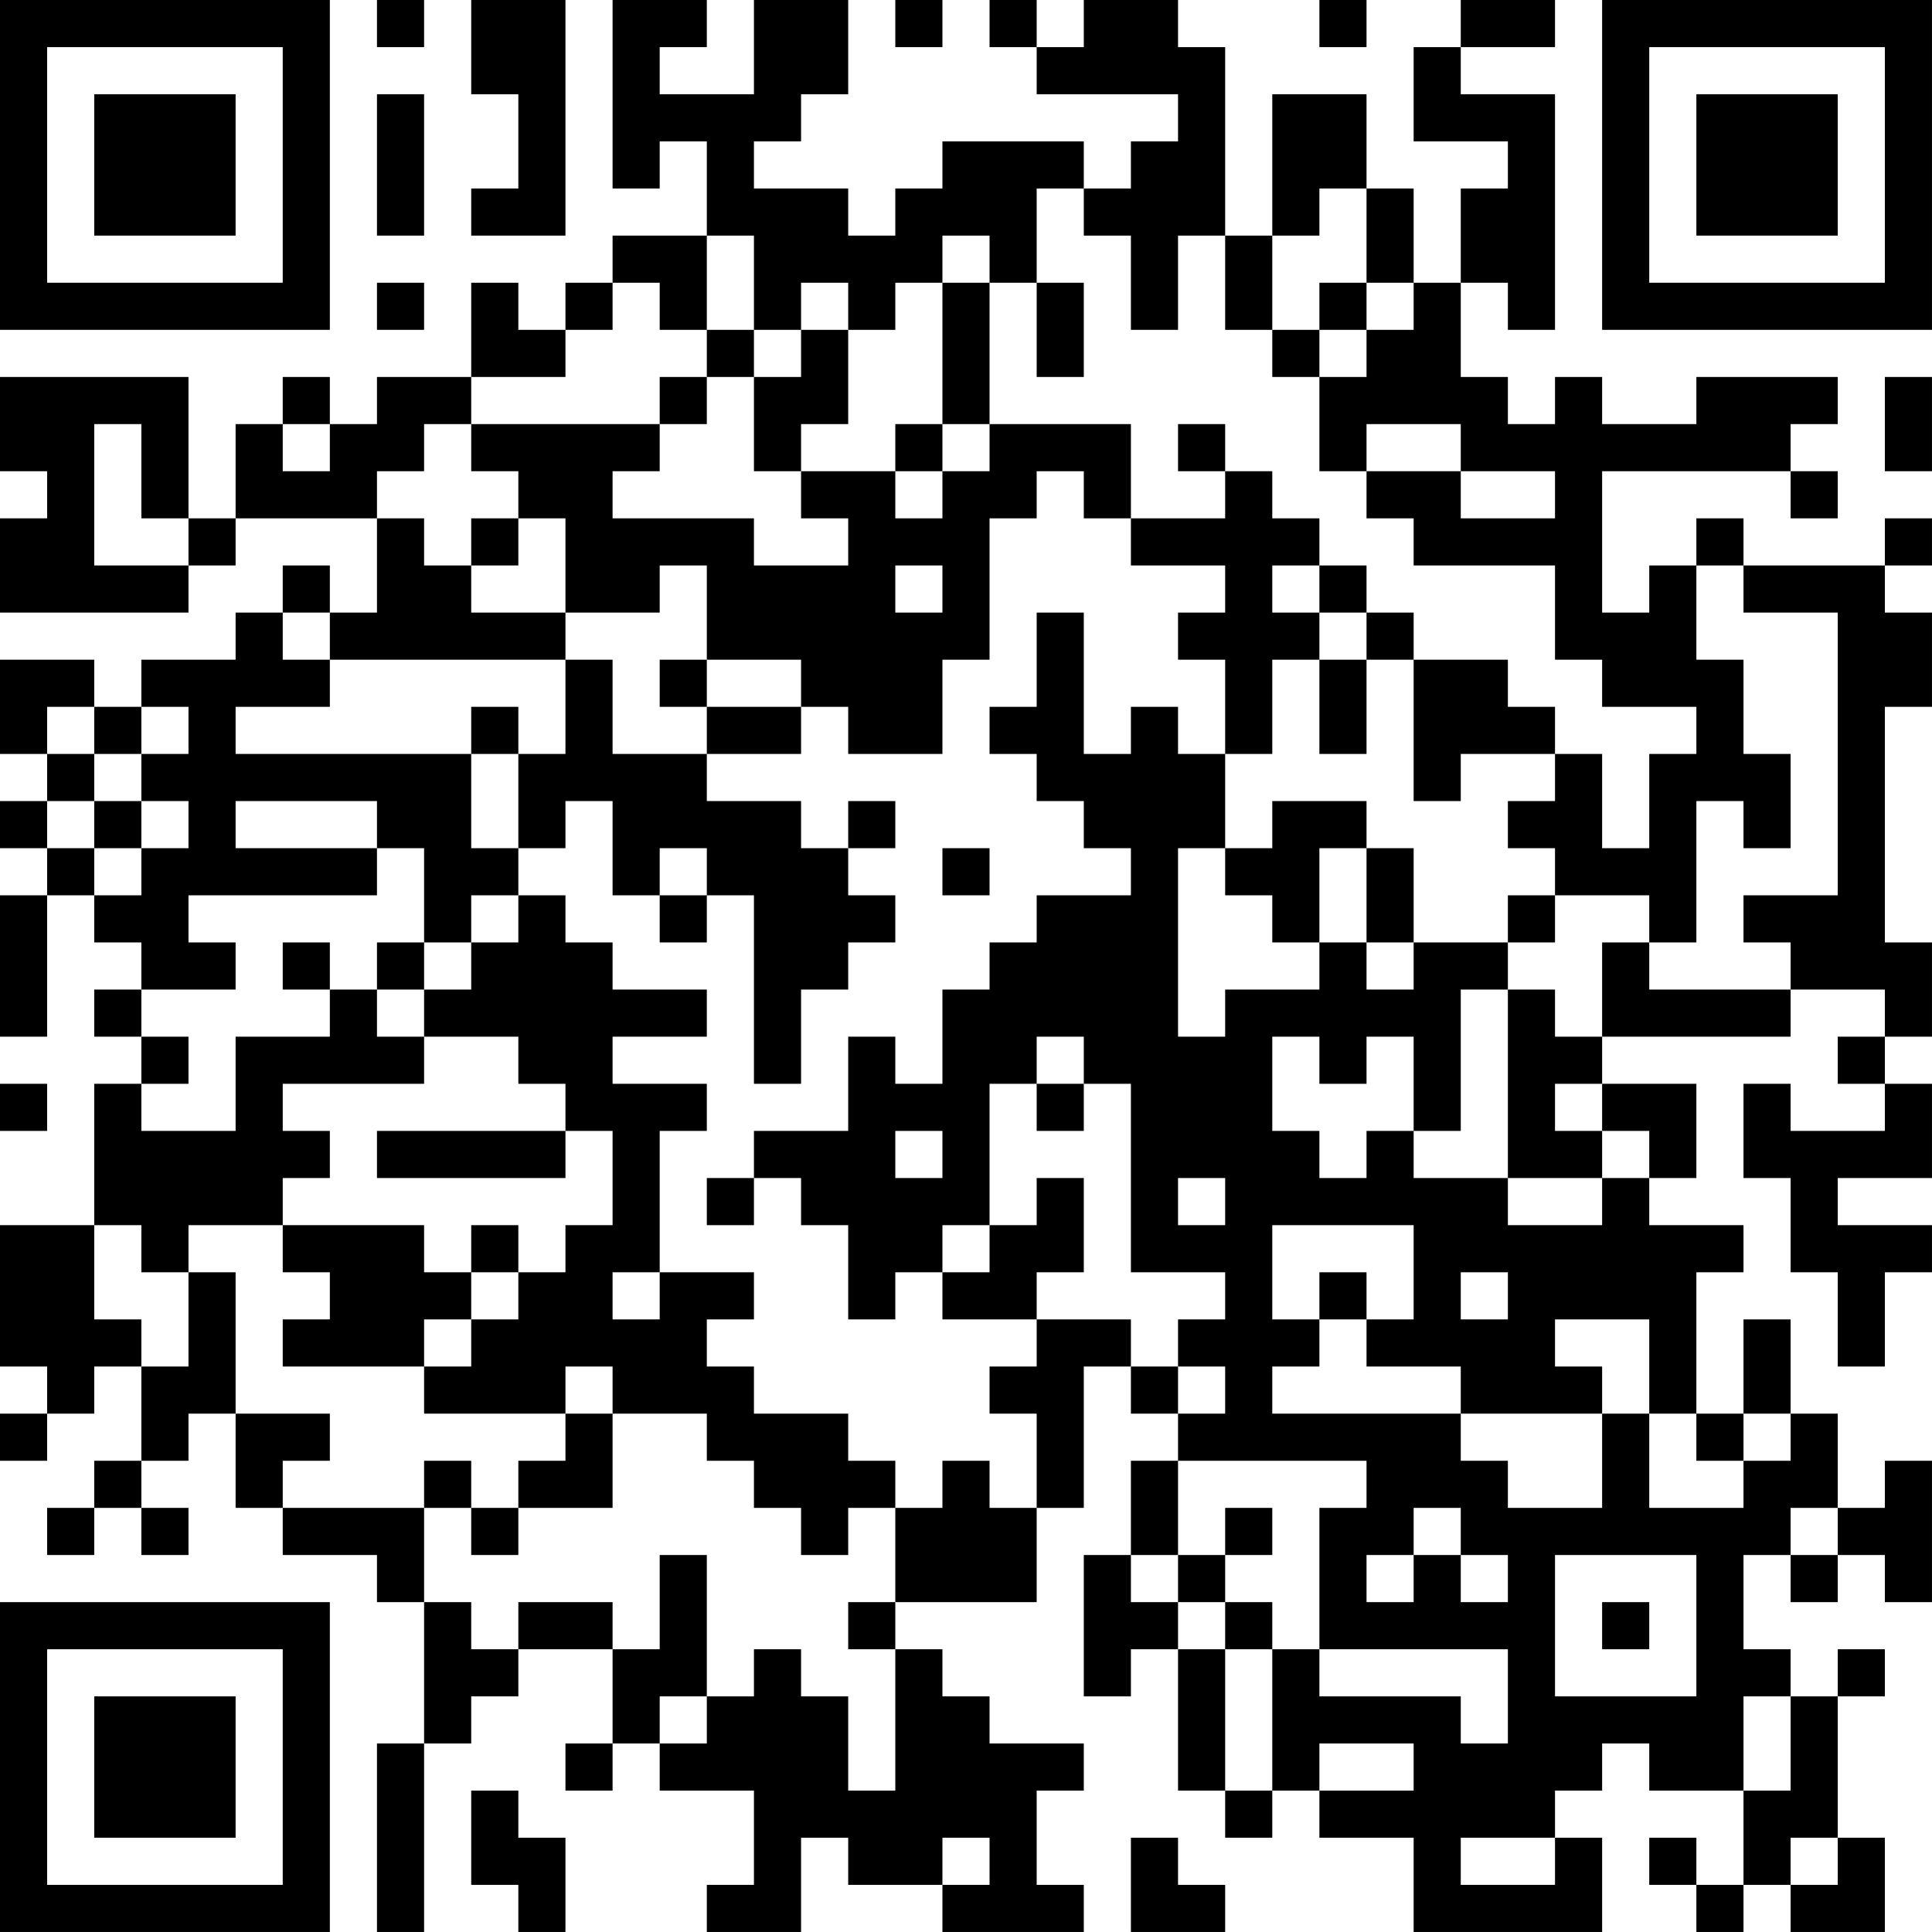 <?xml version="1.0" encoding="UTF-8"?>
<svg xmlns="http://www.w3.org/2000/svg" version="1.1" width="300" height="300" viewBox="0 0 300 300"><rect x="0" y="0" width="300" height="300" fill="#ffffff"/><g transform="scale(7.317)"><g transform="translate(0,0)"><path fill-rule="evenodd" d="M8 0L8 1L9 1L9 0ZM10 0L10 2L11 2L11 4L10 4L10 5L12 5L12 0ZM13 0L13 4L14 4L14 3L15 3L15 5L13 5L13 6L12 6L12 7L11 7L11 6L10 6L10 8L8 8L8 9L7 9L7 8L6 8L6 9L5 9L5 11L4 11L4 8L0 8L0 10L1 10L1 11L0 11L0 13L4 13L4 12L5 12L5 11L8 11L8 13L7 13L7 12L6 12L6 13L5 13L5 14L3 14L3 15L2 15L2 14L0 14L0 16L1 16L1 17L0 17L0 18L1 18L1 19L0 19L0 22L1 22L1 19L2 19L2 20L3 20L3 21L2 21L2 22L3 22L3 23L2 23L2 26L0 26L0 29L1 29L1 30L0 30L0 31L1 31L1 30L2 30L2 29L3 29L3 31L2 31L2 32L1 32L1 33L2 33L2 32L3 32L3 33L4 33L4 32L3 32L3 31L4 31L4 30L5 30L5 32L6 32L6 33L8 33L8 34L9 34L9 37L8 37L8 41L9 41L9 37L10 37L10 36L11 36L11 35L13 35L13 37L12 37L12 38L13 38L13 37L14 37L14 38L16 38L16 40L15 40L15 41L17 41L17 39L18 39L18 40L20 40L20 41L23 41L23 40L22 40L22 38L23 38L23 37L21 37L21 36L20 36L20 35L19 35L19 34L22 34L22 32L23 32L23 29L24 29L24 30L25 30L25 31L24 31L24 33L23 33L23 36L24 36L24 35L25 35L25 38L26 38L26 39L27 39L27 38L28 38L28 39L30 39L30 41L34 41L34 39L33 39L33 38L34 38L34 37L35 37L35 38L37 38L37 40L36 40L36 39L35 39L35 40L36 40L36 41L37 41L37 40L38 40L38 41L40 41L40 39L39 39L39 36L40 36L40 35L39 35L39 36L38 36L38 35L37 35L37 33L38 33L38 34L39 34L39 33L40 33L40 34L41 34L41 31L40 31L40 32L39 32L39 30L38 30L38 28L37 28L37 30L36 30L36 27L37 27L37 26L35 26L35 25L36 25L36 23L34 23L34 22L38 22L38 21L40 21L40 22L39 22L39 23L40 23L40 24L38 24L38 23L37 23L37 25L38 25L38 27L39 27L39 29L40 29L40 27L41 27L41 26L39 26L39 25L41 25L41 23L40 23L40 22L41 22L41 20L40 20L40 15L41 15L41 13L40 13L40 12L41 12L41 11L40 11L40 12L37 12L37 11L36 11L36 12L35 12L35 13L34 13L34 10L38 10L38 11L39 11L39 10L38 10L38 9L39 9L39 8L36 8L36 9L34 9L34 8L33 8L33 9L32 9L32 8L31 8L31 6L32 6L32 7L33 7L33 2L31 2L31 1L33 1L33 0L31 0L31 1L30 1L30 3L32 3L32 4L31 4L31 6L30 6L30 4L29 4L29 2L27 2L27 5L26 5L26 1L25 1L25 0L23 0L23 1L22 1L22 0L21 0L21 1L22 1L22 2L25 2L25 3L24 3L24 4L23 4L23 3L20 3L20 4L19 4L19 5L18 5L18 4L16 4L16 3L17 3L17 2L18 2L18 0L16 0L16 2L14 2L14 1L15 1L15 0ZM19 0L19 1L20 1L20 0ZM28 0L28 1L29 1L29 0ZM8 2L8 5L9 5L9 2ZM22 4L22 6L21 6L21 5L20 5L20 6L19 6L19 7L18 7L18 6L17 6L17 7L16 7L16 5L15 5L15 7L14 7L14 6L13 6L13 7L12 7L12 8L10 8L10 9L9 9L9 10L8 10L8 11L9 11L9 12L10 12L10 13L12 13L12 14L7 14L7 13L6 13L6 14L7 14L7 15L5 15L5 16L10 16L10 18L11 18L11 19L10 19L10 20L9 20L9 18L8 18L8 17L5 17L5 18L8 18L8 19L4 19L4 20L5 20L5 21L3 21L3 22L4 22L4 23L3 23L3 24L5 24L5 22L7 22L7 21L8 21L8 22L9 22L9 23L6 23L6 24L7 24L7 25L6 25L6 26L4 26L4 27L3 27L3 26L2 26L2 28L3 28L3 29L4 29L4 27L5 27L5 30L7 30L7 31L6 31L6 32L9 32L9 34L10 34L10 35L11 35L11 34L13 34L13 35L14 35L14 33L15 33L15 36L14 36L14 37L15 37L15 36L16 36L16 35L17 35L17 36L18 36L18 38L19 38L19 35L18 35L18 34L19 34L19 32L20 32L20 31L21 31L21 32L22 32L22 30L21 30L21 29L22 29L22 28L24 28L24 29L25 29L25 30L26 30L26 29L25 29L25 28L26 28L26 27L24 27L24 23L23 23L23 22L22 22L22 23L21 23L21 26L20 26L20 27L19 27L19 28L18 28L18 26L17 26L17 25L16 25L16 24L18 24L18 22L19 22L19 23L20 23L20 21L21 21L21 20L22 20L22 19L24 19L24 18L23 18L23 17L22 17L22 16L21 16L21 15L22 15L22 13L23 13L23 16L24 16L24 15L25 15L25 16L26 16L26 18L25 18L25 22L26 22L26 21L28 21L28 20L29 20L29 21L30 21L30 20L32 20L32 21L31 21L31 24L30 24L30 22L29 22L29 23L28 23L28 22L27 22L27 24L28 24L28 25L29 25L29 24L30 24L30 25L32 25L32 26L34 26L34 25L35 25L35 24L34 24L34 23L33 23L33 24L34 24L34 25L32 25L32 21L33 21L33 22L34 22L34 20L35 20L35 21L38 21L38 20L37 20L37 19L39 19L39 13L37 13L37 12L36 12L36 14L37 14L37 16L38 16L38 18L37 18L37 17L36 17L36 20L35 20L35 19L33 19L33 18L32 18L32 17L33 17L33 16L34 16L34 18L35 18L35 16L36 16L36 15L34 15L34 14L33 14L33 12L30 12L30 11L29 11L29 10L31 10L31 11L33 11L33 10L31 10L31 9L29 9L29 10L28 10L28 8L29 8L29 7L30 7L30 6L29 6L29 4L28 4L28 5L27 5L27 7L26 7L26 5L25 5L25 7L24 7L24 5L23 5L23 4ZM8 6L8 7L9 7L9 6ZM20 6L20 9L19 9L19 10L17 10L17 9L18 9L18 7L17 7L17 8L16 8L16 7L15 7L15 8L14 8L14 9L10 9L10 10L11 10L11 11L10 11L10 12L11 12L11 11L12 11L12 13L14 13L14 12L15 12L15 14L14 14L14 15L15 15L15 16L13 16L13 14L12 14L12 16L11 16L11 15L10 15L10 16L11 16L11 18L12 18L12 17L13 17L13 19L14 19L14 20L15 20L15 19L16 19L16 23L17 23L17 21L18 21L18 20L19 20L19 19L18 19L18 18L19 18L19 17L18 17L18 18L17 18L17 17L15 17L15 16L17 16L17 15L18 15L18 16L20 16L20 14L21 14L21 11L22 11L22 10L23 10L23 11L24 11L24 12L26 12L26 13L25 13L25 14L26 14L26 16L27 16L27 14L28 14L28 16L29 16L29 14L30 14L30 17L31 17L31 16L33 16L33 15L32 15L32 14L30 14L30 13L29 13L29 12L28 12L28 11L27 11L27 10L26 10L26 9L25 9L25 10L26 10L26 11L24 11L24 9L21 9L21 6ZM22 6L22 8L23 8L23 6ZM28 6L28 7L27 7L27 8L28 8L28 7L29 7L29 6ZM15 8L15 9L14 9L14 10L13 10L13 11L16 11L16 12L18 12L18 11L17 11L17 10L16 10L16 8ZM40 8L40 10L41 10L41 8ZM2 9L2 12L4 12L4 11L3 11L3 9ZM6 9L6 10L7 10L7 9ZM20 9L20 10L19 10L19 11L20 11L20 10L21 10L21 9ZM19 12L19 13L20 13L20 12ZM27 12L27 13L28 13L28 14L29 14L29 13L28 13L28 12ZM15 14L15 15L17 15L17 14ZM1 15L1 16L2 16L2 17L1 17L1 18L2 18L2 19L3 19L3 18L4 18L4 17L3 17L3 16L4 16L4 15L3 15L3 16L2 16L2 15ZM2 17L2 18L3 18L3 17ZM27 17L27 18L26 18L26 19L27 19L27 20L28 20L28 18L29 18L29 20L30 20L30 18L29 18L29 17ZM14 18L14 19L15 19L15 18ZM20 18L20 19L21 19L21 18ZM11 19L11 20L10 20L10 21L9 21L9 20L8 20L8 21L9 21L9 22L11 22L11 23L12 23L12 24L8 24L8 25L12 25L12 24L13 24L13 26L12 26L12 27L11 27L11 26L10 26L10 27L9 27L9 26L6 26L6 27L7 27L7 28L6 28L6 29L9 29L9 30L12 30L12 31L11 31L11 32L10 32L10 31L9 31L9 32L10 32L10 33L11 33L11 32L13 32L13 30L15 30L15 31L16 31L16 32L17 32L17 33L18 33L18 32L19 32L19 31L18 31L18 30L16 30L16 29L15 29L15 28L16 28L16 27L14 27L14 24L15 24L15 23L13 23L13 22L15 22L15 21L13 21L13 20L12 20L12 19ZM32 19L32 20L33 20L33 19ZM6 20L6 21L7 21L7 20ZM0 23L0 24L1 24L1 23ZM22 23L22 24L23 24L23 23ZM19 24L19 25L20 25L20 24ZM15 25L15 26L16 26L16 25ZM22 25L22 26L21 26L21 27L20 27L20 28L22 28L22 27L23 27L23 25ZM25 25L25 26L26 26L26 25ZM27 26L27 28L28 28L28 29L27 29L27 30L31 30L31 31L32 31L32 32L34 32L34 30L35 30L35 32L37 32L37 31L38 31L38 30L37 30L37 31L36 31L36 30L35 30L35 28L33 28L33 29L34 29L34 30L31 30L31 29L29 29L29 28L30 28L30 26ZM10 27L10 28L9 28L9 29L10 29L10 28L11 28L11 27ZM13 27L13 28L14 28L14 27ZM28 27L28 28L29 28L29 27ZM31 27L31 28L32 28L32 27ZM12 29L12 30L13 30L13 29ZM25 31L25 33L24 33L24 34L25 34L25 35L26 35L26 38L27 38L27 35L28 35L28 36L31 36L31 37L32 37L32 35L28 35L28 32L29 32L29 31ZM26 32L26 33L25 33L25 34L26 34L26 35L27 35L27 34L26 34L26 33L27 33L27 32ZM30 32L30 33L29 33L29 34L30 34L30 33L31 33L31 34L32 34L32 33L31 33L31 32ZM38 32L38 33L39 33L39 32ZM33 33L33 36L36 36L36 33ZM34 34L34 35L35 35L35 34ZM37 36L37 38L38 38L38 36ZM28 37L28 38L30 38L30 37ZM10 38L10 40L11 40L11 41L12 41L12 39L11 39L11 38ZM20 39L20 40L21 40L21 39ZM24 39L24 41L26 41L26 40L25 40L25 39ZM31 39L31 40L33 40L33 39ZM38 39L38 40L39 40L39 39ZM0 0L0 7L7 7L7 0ZM1 1L1 6L6 6L6 1ZM2 2L2 5L5 5L5 2ZM34 0L34 7L41 7L41 0ZM35 1L35 6L40 6L40 1ZM36 2L36 5L39 5L39 2ZM0 34L0 41L7 41L7 34ZM1 35L1 40L6 40L6 35ZM2 36L2 39L5 39L5 36Z" fill="#000000"/></g></g></svg>
